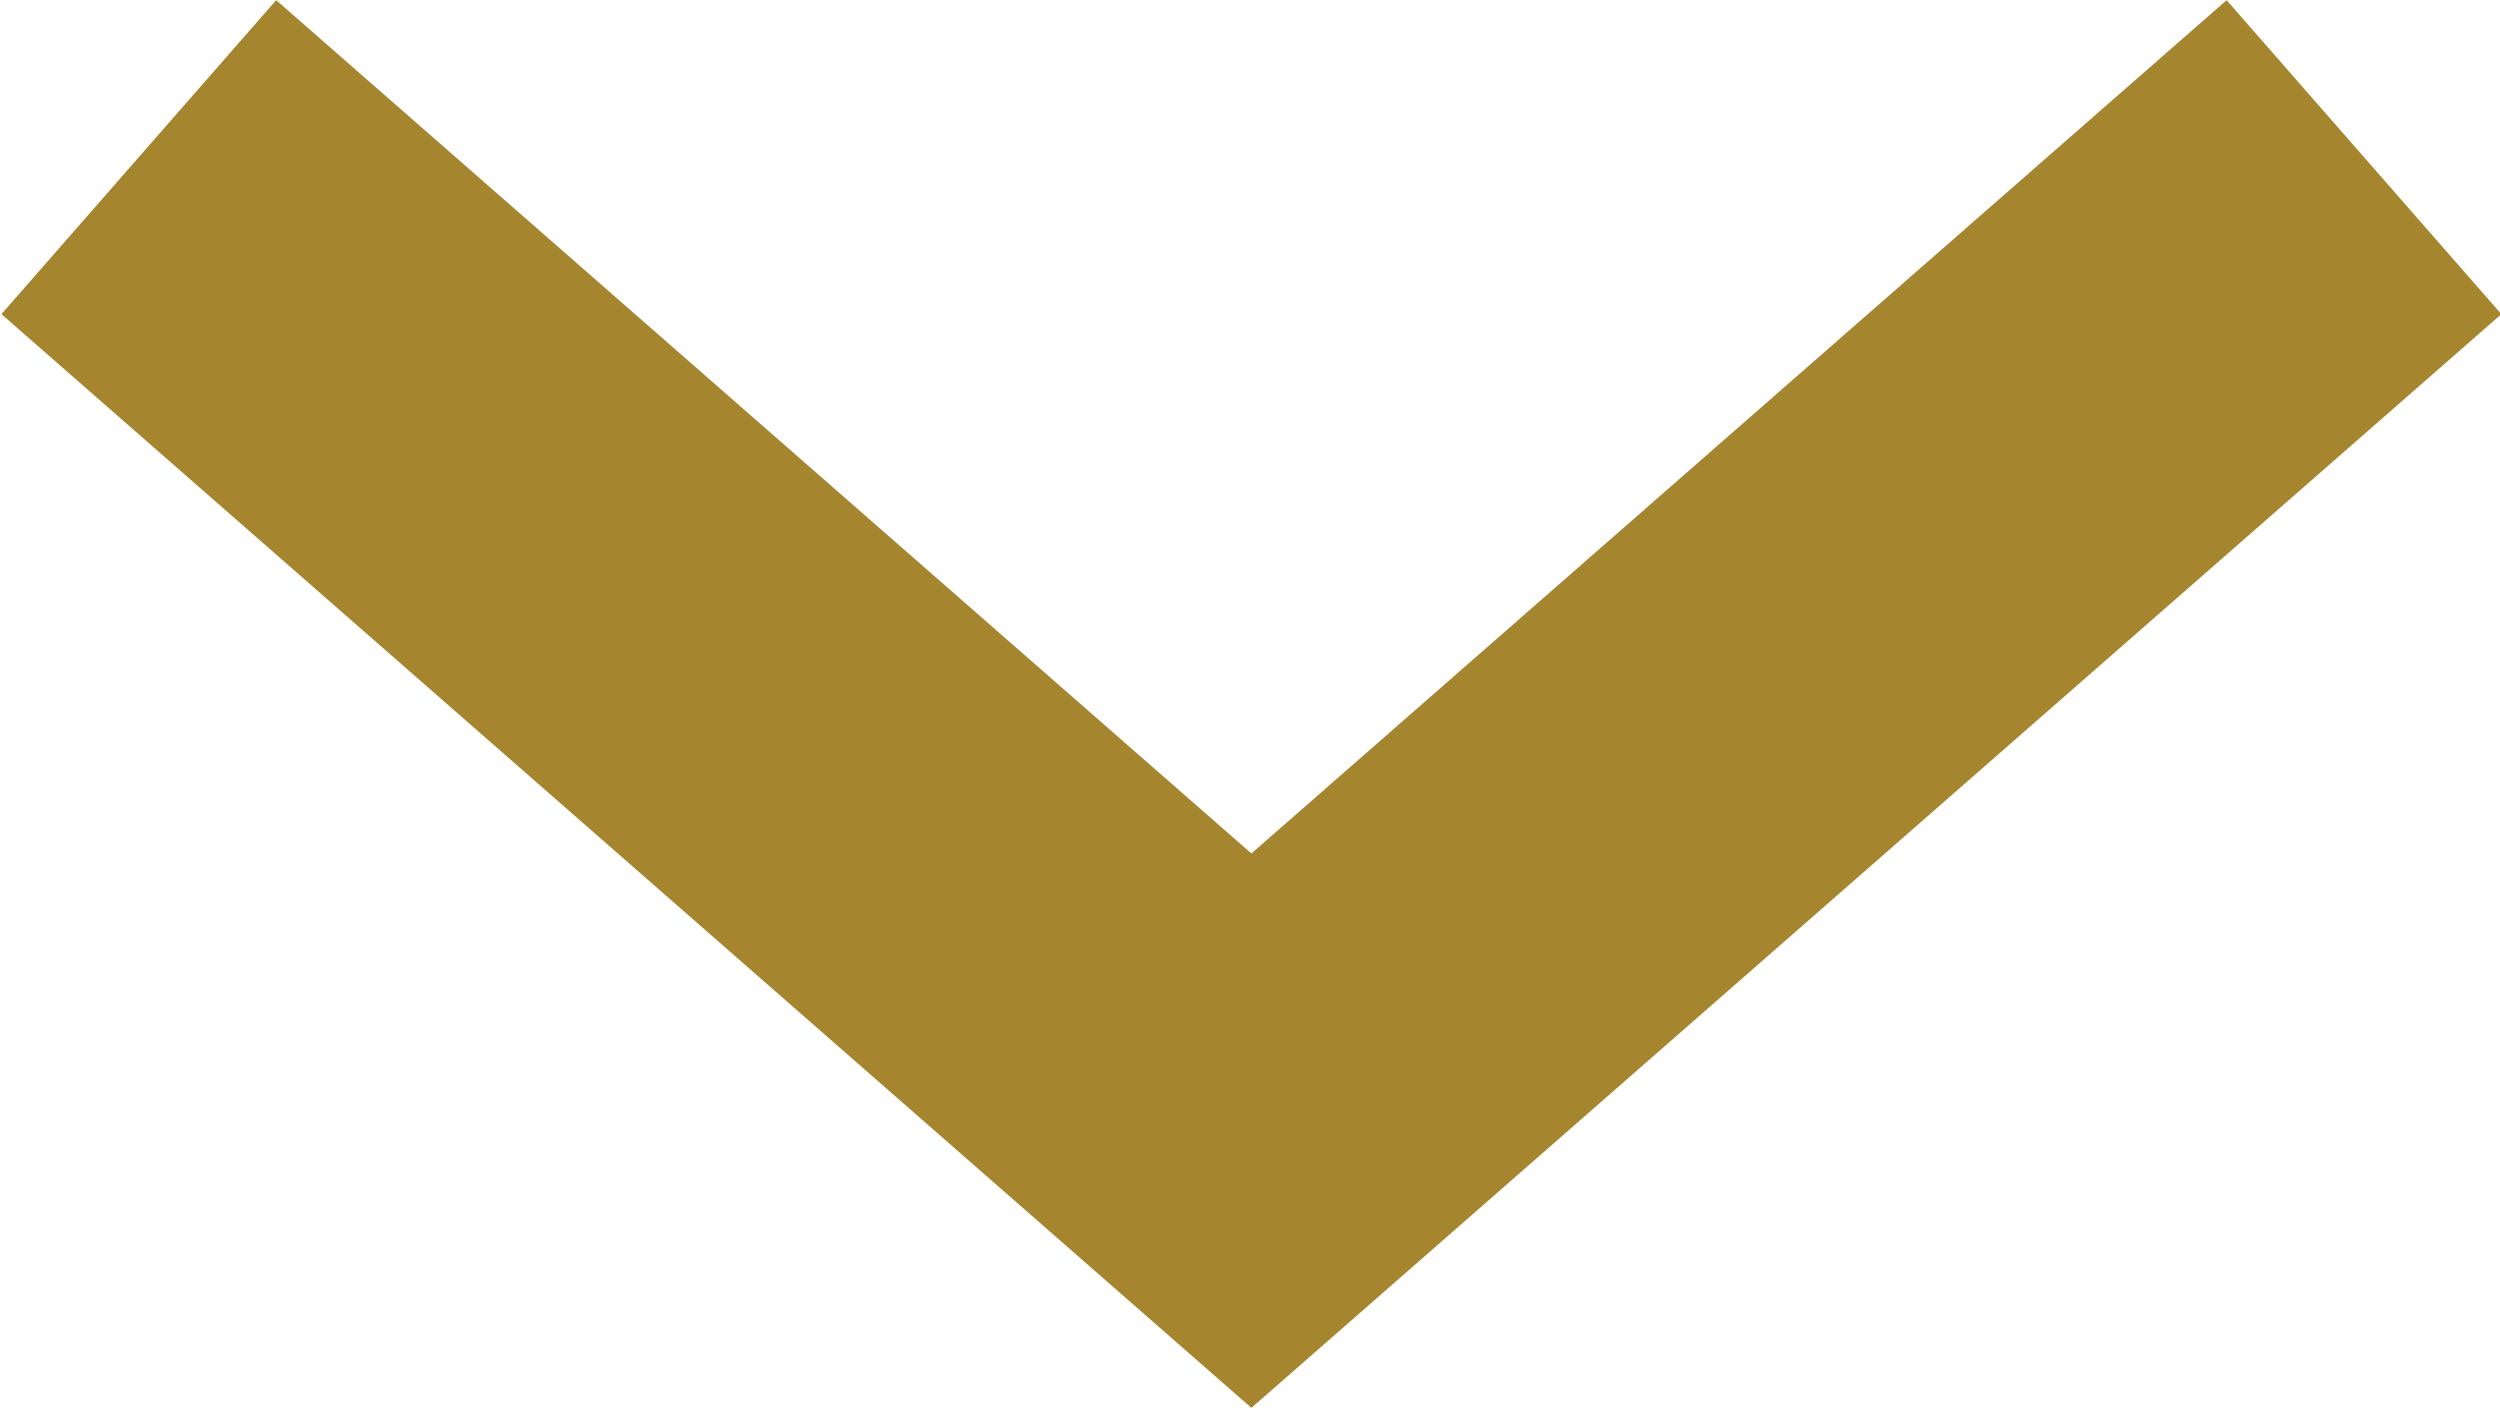 <svg xmlns="http://www.w3.org/2000/svg" width="8.988" height="5.061" viewBox="0 0 8.988 5.061">
  <path id="arrow-down" d="M1548.6,201.259l4,3.5,4-3.5" transform="translate(-1548.101 -200.694)" fill="none" stroke="#A5852E" stroke-width="1.5"/>
</svg>
